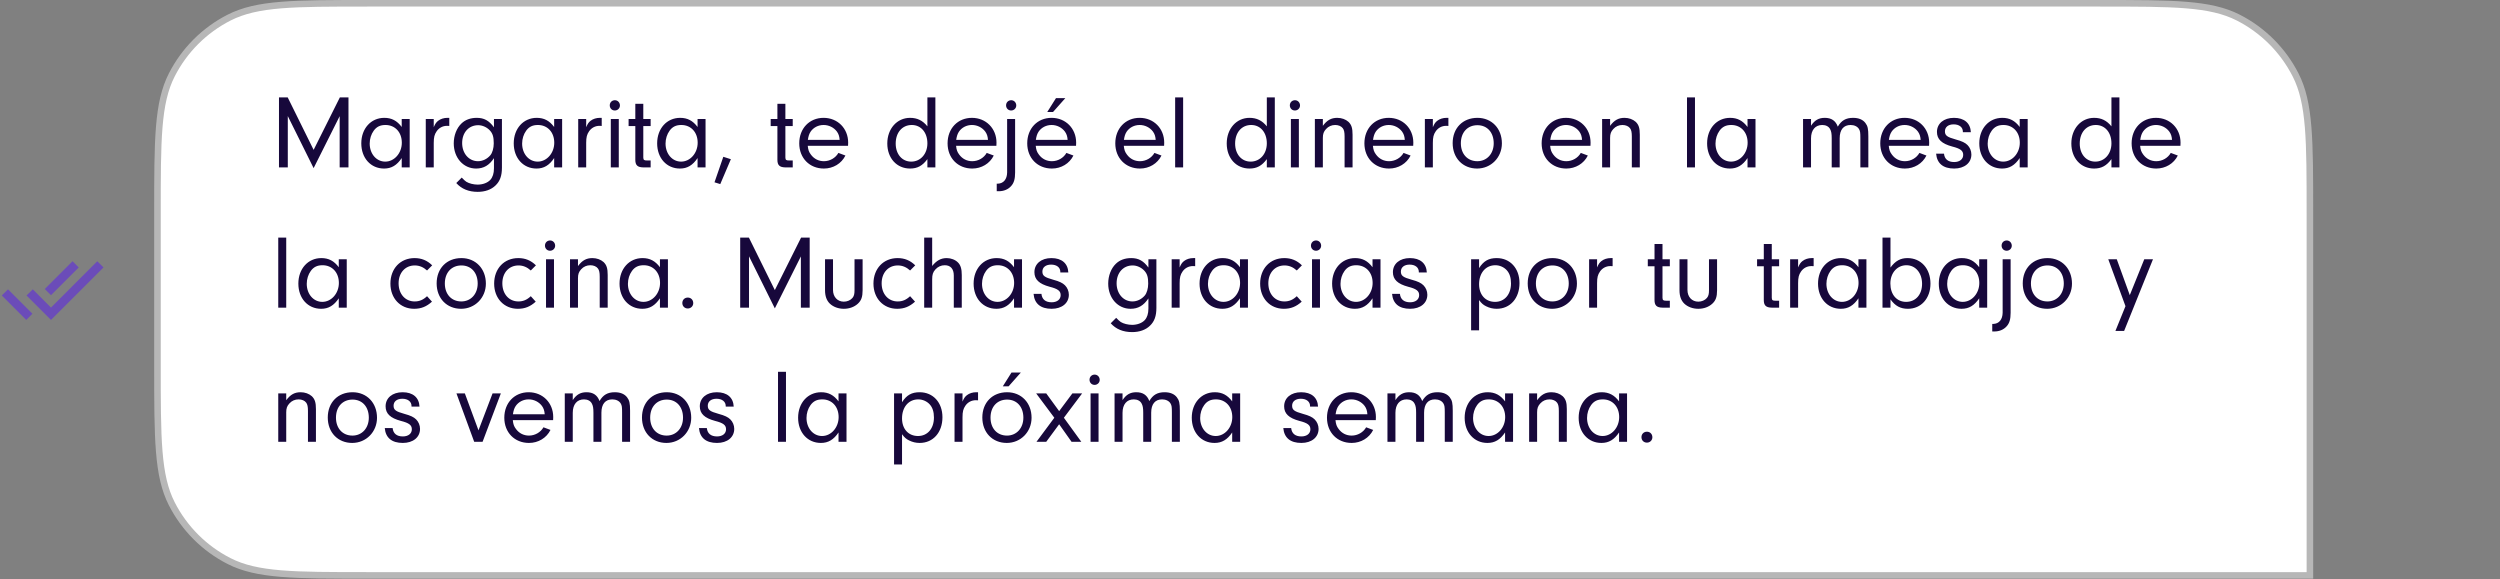 <svg width="410" height="95" viewBox="0 0 410 95" fill="none" xmlns="http://www.w3.org/2000/svg">
<rect x="0" y="0" width="410" height="95" fill="#808080" stroke="none"/>
<g clip-path="url(#clip0_1401_37258)">
<path d="M0.293 48.46L4.303 52.47L5.314 51.452L1.312 47.449M15.952 42.844L8.363 50.44L5.379 47.449L4.353 48.46L8.363 52.47L16.971 43.862M12.911 43.862L11.899 42.844L7.344 47.399L8.363 48.41L12.911 43.862Z" fill="#6B4CB9"/>
</g>
<path d="M25.824 34.971C25.824 22.919 25.824 16.892 28.17 12.289C30.233 8.24 33.525 4.948 37.574 2.885C42.178 0.539 48.204 0.539 60.256 0.539H344.392C356.445 0.539 362.471 0.539 367.074 2.885C371.123 4.948 374.416 8.24 376.479 12.289C378.824 16.892 378.824 22.919 378.824 34.971V94.363H60.252C48.201 94.363 42.176 94.363 37.573 92.018C33.524 89.955 30.232 86.663 28.169 82.614C25.824 78.011 25.824 71.986 25.824 59.935V34.971Z" fill="white"/>
<path d="M25.824 34.971C25.824 22.919 25.824 16.892 28.17 12.289C30.233 8.24 33.525 4.948 37.574 2.885C42.178 0.539 48.204 0.539 60.256 0.539H344.392C356.445 0.539 362.471 0.539 367.074 2.885C371.123 4.948 374.416 8.24 376.479 12.289C378.824 16.892 378.824 22.919 378.824 34.971V94.363H60.252C48.201 94.363 42.176 94.363 37.573 92.018C33.524 89.955 30.232 86.663 28.169 82.614C25.824 78.011 25.824 71.986 25.824 59.935V34.971Z" stroke="#B7B7B7" stroke-width="1.076"/>
<path d="M47.199 19.035V27.453H45.753V15.97H47.182L51.434 24.578L55.738 15.97H57.15V27.453H55.704V19.052L51.434 27.574L47.199 19.035ZM65.881 20.825V19.517H67.189V27.453H65.881V25.921C65.089 27.109 64.194 27.642 62.988 27.642C60.802 27.642 59.252 25.921 59.252 23.511C59.252 21.083 60.836 19.327 63.023 19.327C64.228 19.327 65.106 19.792 65.881 20.825ZM63.212 20.498C62.351 20.498 61.749 20.791 61.284 21.445C60.871 22.013 60.63 22.77 60.63 23.545C60.63 25.232 61.732 26.506 63.178 26.506C64.675 26.506 65.898 25.112 65.898 23.407C65.898 21.686 64.796 20.498 63.212 20.498ZM69.826 19.517H71.134V20.859C71.375 20.291 71.547 20.05 71.857 19.809C72.253 19.499 72.804 19.327 73.372 19.327H73.682V20.653C73.544 20.636 73.407 20.636 73.32 20.636C72.615 20.636 71.995 20.963 71.599 21.548C71.255 22.047 71.134 22.512 71.134 23.425V27.453H69.826V19.517ZM81.009 20.877V19.517H82.317V27.505C82.317 28.83 81.99 29.726 81.267 30.414C80.561 31.103 79.546 31.464 78.341 31.464C76.86 31.464 75.689 30.982 74.829 30.018L75.724 29.123C76.085 29.502 76.257 29.657 76.481 29.812C76.929 30.087 77.669 30.276 78.341 30.276C79.167 30.276 79.959 29.984 80.406 29.502C80.802 29.071 81.009 28.434 81.009 27.608V25.938C80.234 27.109 79.322 27.642 78.082 27.642C75.982 27.642 74.415 25.869 74.415 23.511C74.415 22.237 74.88 21.014 75.672 20.257C76.309 19.637 77.17 19.327 78.186 19.327C79.391 19.327 80.2 19.775 81.009 20.877ZM78.427 20.532C76.877 20.532 75.793 21.738 75.793 23.459C75.793 25.163 76.894 26.437 78.392 26.437C79.15 26.437 79.89 26.076 80.406 25.473C80.751 25.077 80.975 24.303 80.975 23.511C80.975 22.478 80.82 21.927 80.355 21.41C79.873 20.877 79.132 20.532 78.427 20.532ZM90.881 20.825V19.517H92.189V27.453H90.881V25.921C90.089 27.109 89.194 27.642 87.988 27.642C85.802 27.642 84.253 25.921 84.253 23.511C84.253 21.083 85.836 19.327 88.023 19.327C89.228 19.327 90.106 19.792 90.881 20.825ZM88.212 20.498C87.351 20.498 86.749 20.791 86.284 21.445C85.871 22.013 85.63 22.77 85.63 23.545C85.63 25.232 86.732 26.506 88.178 26.506C89.676 26.506 90.898 25.112 90.898 23.407C90.898 21.686 89.796 20.498 88.212 20.498ZM94.826 19.517H96.134V20.859C96.375 20.291 96.547 20.05 96.857 19.809C97.253 19.499 97.804 19.327 98.372 19.327H98.682V20.653C98.544 20.636 98.407 20.636 98.32 20.636C97.615 20.636 96.995 20.963 96.599 21.548C96.255 22.047 96.134 22.512 96.134 23.425V27.453H94.826V19.517ZM101.48 19.517V27.453H100.172V19.517H101.48ZM100.843 16.435C101.308 16.435 101.67 16.814 101.67 17.296C101.67 17.761 101.291 18.122 100.826 18.122C100.361 18.122 100 17.761 100 17.279C100 16.797 100.361 16.435 100.843 16.435ZM105.501 20.67V25.835C105.518 26.231 105.621 26.317 106.103 26.317H106.706V27.453H105.483C104.554 27.436 104.192 27.092 104.192 26.214V20.67H103.09V19.517H104.192V17.02H105.501V19.517H106.706V20.67H105.501ZM114.401 20.825V19.517H115.71V27.453H114.401V25.921C113.609 27.109 112.714 27.642 111.509 27.642C109.323 27.642 107.773 25.921 107.773 23.511C107.773 21.083 109.357 19.327 111.543 19.327C112.748 19.327 113.626 19.792 114.401 20.825ZM111.733 20.498C110.872 20.498 110.269 20.791 109.805 21.445C109.391 22.013 109.15 22.77 109.15 23.545C109.15 25.232 110.252 26.506 111.698 26.506C113.196 26.506 114.418 25.112 114.418 23.407C114.418 21.686 113.317 20.498 111.733 20.498ZM119.863 26.11L118.124 30.191L117.178 29.898L118.624 25.714L119.863 26.11ZM128.803 20.67V25.835C128.82 26.231 128.923 26.317 129.405 26.317H130.008V27.453H128.785C127.856 27.436 127.494 27.092 127.494 26.214V20.67H126.392V19.517H127.494V17.02H128.803V19.517H130.008V20.67H128.803ZM139.08 23.907H132.47C132.538 24.578 132.659 24.922 132.986 25.353C133.503 26.059 134.26 26.437 135.121 26.437C136.102 26.437 137.032 25.904 137.497 25.077L138.65 25.508C137.996 26.833 136.636 27.642 135.121 27.642C132.762 27.642 131.075 25.921 131.075 23.511C131.075 21.066 132.745 19.327 135.069 19.327C137.376 19.327 139.098 21.066 139.098 23.39C139.098 23.494 139.098 23.717 139.08 23.907ZM132.487 22.943H137.703C137.652 22.323 137.531 21.979 137.256 21.582C136.756 20.911 135.947 20.498 135.069 20.498C134.191 20.498 133.399 20.911 132.934 21.6C132.693 21.979 132.59 22.306 132.487 22.943ZM152.093 20.722V15.97H153.402V27.453H152.093V26.093C151.301 27.178 150.458 27.642 149.253 27.642C147.066 27.642 145.517 25.938 145.517 23.528C145.517 21.118 147.101 19.327 149.253 19.327C150.423 19.327 151.319 19.758 152.093 20.722ZM149.528 20.498C147.962 20.498 146.894 21.738 146.894 23.545C146.894 25.284 147.944 26.506 149.442 26.506C150.974 26.506 152.093 25.232 152.093 23.511C152.093 21.72 151.043 20.498 149.528 20.498ZM163.408 23.907H156.797C156.866 24.578 156.986 24.922 157.314 25.353C157.83 26.059 158.588 26.437 159.448 26.437C160.43 26.437 161.359 25.904 161.824 25.077L162.978 25.508C162.323 26.833 160.963 27.642 159.448 27.642C157.09 27.642 155.403 25.921 155.403 23.511C155.403 21.066 157.073 19.327 159.397 19.327C161.704 19.327 163.425 21.066 163.425 23.39C163.425 23.494 163.425 23.717 163.408 23.907ZM156.814 22.943H162.031C161.979 22.323 161.859 21.979 161.583 21.582C161.084 20.911 160.275 20.498 159.397 20.498C158.519 20.498 157.727 20.911 157.262 21.6C157.021 21.979 156.918 22.306 156.814 22.943ZM166.477 19.517V28.279C166.477 29.364 166.288 30.018 165.806 30.535C165.324 31.069 164.618 31.361 163.809 31.361H163.464V30.122H163.654C164.583 30.087 165.151 29.398 165.169 28.279V19.517H166.477ZM165.84 16.435C166.305 16.435 166.666 16.814 166.666 17.296C166.666 17.761 166.288 18.122 165.823 18.122C165.358 18.122 164.997 17.761 164.997 17.279C164.997 16.797 165.358 16.435 165.84 16.435ZM176.471 23.907H169.86C169.929 24.578 170.05 24.922 170.377 25.353C170.893 26.059 171.651 26.437 172.512 26.437C173.493 26.437 174.423 25.904 174.887 25.077L176.041 25.508C175.387 26.833 174.027 27.642 172.512 27.642C170.153 27.642 168.466 25.921 168.466 23.511C168.466 21.066 170.136 19.327 172.46 19.327C174.767 19.327 176.488 21.066 176.488 23.39C176.488 23.494 176.488 23.717 176.471 23.907ZM169.878 22.943H175.094C175.042 22.323 174.922 21.979 174.646 21.582C174.147 20.911 173.338 20.498 172.46 20.498C171.582 20.498 170.79 20.911 170.325 21.6C170.084 21.979 169.981 22.306 169.878 22.943ZM173.183 16.091H174.715L172.701 18.363H171.754L173.183 16.091ZM190.913 23.907H184.302C184.371 24.578 184.492 24.922 184.819 25.353C185.335 26.059 186.093 26.437 186.953 26.437C187.935 26.437 188.864 25.904 189.329 25.077L190.483 25.508C189.828 26.833 188.468 27.642 186.953 27.642C184.595 27.642 182.908 25.921 182.908 23.511C182.908 21.066 184.578 19.327 186.902 19.327C189.209 19.327 190.93 21.066 190.93 23.39C190.93 23.494 190.93 23.717 190.913 23.907ZM184.319 22.943H189.536C189.484 22.323 189.364 21.979 189.088 21.582C188.589 20.911 187.78 20.498 186.902 20.498C186.024 20.498 185.232 20.911 184.767 21.6C184.526 21.979 184.423 22.306 184.319 22.943ZM194.033 27.453H192.724V15.97H194.033V27.453ZM207.759 20.722V15.97H209.068V27.453H207.759V26.093C206.967 27.178 206.124 27.642 204.919 27.642C202.732 27.642 201.183 25.938 201.183 23.528C201.183 21.118 202.767 19.327 204.919 19.327C206.089 19.327 206.984 19.758 207.759 20.722ZM205.194 20.498C203.627 20.498 202.56 21.738 202.56 23.545C202.56 25.284 203.61 26.506 205.108 26.506C206.64 26.506 207.759 25.232 207.759 23.511C207.759 21.72 206.709 20.498 205.194 20.498ZM213.014 19.517V27.453H211.705V19.517H213.014ZM212.377 16.435C212.842 16.435 213.203 16.814 213.203 17.296C213.203 17.761 212.824 18.122 212.36 18.122C211.895 18.122 211.533 17.761 211.533 17.279C211.533 16.797 211.895 16.435 212.377 16.435ZM215.639 19.517H216.948V20.636C217.637 19.706 218.325 19.327 219.306 19.327C220.03 19.327 220.684 19.568 221.149 19.981C221.648 20.463 221.82 21.014 221.82 22.099V27.453H220.512V22.392C220.512 21.686 220.426 21.307 220.219 21.032C219.978 20.704 219.513 20.498 218.979 20.498C218.394 20.498 217.86 20.722 217.464 21.169C217.086 21.582 216.948 21.961 216.948 22.616V27.453H215.639V19.517ZM231.767 23.907H225.156C225.225 24.578 225.346 24.922 225.673 25.353C226.189 26.059 226.947 26.437 227.807 26.437C228.789 26.437 229.718 25.904 230.183 25.077L231.337 25.508C230.683 26.833 229.322 27.642 227.807 27.642C225.449 27.642 223.762 25.921 223.762 23.511C223.762 21.066 225.432 19.327 227.756 19.327C230.063 19.327 231.784 21.066 231.784 23.39C231.784 23.494 231.784 23.717 231.767 23.907ZM225.173 22.943H230.39C230.338 22.323 230.218 21.979 229.942 21.582C229.443 20.911 228.634 20.498 227.756 20.498C226.878 20.498 226.086 20.911 225.621 21.6C225.38 21.979 225.277 22.306 225.173 22.943ZM233.679 19.517H234.988V20.859C235.229 20.291 235.401 20.05 235.711 19.809C236.107 19.499 236.658 19.327 237.226 19.327H237.536V20.653C237.398 20.636 237.26 20.636 237.174 20.636C236.468 20.636 235.848 20.963 235.452 21.548C235.108 22.047 234.988 22.512 234.988 23.425V27.453H233.679V19.517ZM242.3 19.327C244.642 19.327 246.311 21.066 246.311 23.511C246.311 25.835 244.521 27.642 242.249 27.642C239.89 27.642 238.237 25.921 238.237 23.476C238.237 21.014 239.89 19.327 242.3 19.327ZM242.3 20.532C240.665 20.532 239.58 21.72 239.58 23.494C239.58 25.25 240.665 26.437 242.283 26.437C243.85 26.437 244.969 25.215 244.969 23.494C244.969 21.72 243.901 20.532 242.3 20.532ZM260.836 23.907H254.225C254.294 24.578 254.414 24.922 254.741 25.353C255.258 26.059 256.015 26.437 256.876 26.437C257.857 26.437 258.787 25.904 259.252 25.077L260.405 25.508C259.751 26.833 258.391 27.642 256.876 27.642C254.518 27.642 252.83 25.921 252.83 23.511C252.83 21.066 254.5 19.327 256.824 19.327C259.131 19.327 260.853 21.066 260.853 23.39C260.853 23.494 260.853 23.717 260.836 23.907ZM254.242 22.943H259.458C259.407 22.323 259.286 21.979 259.011 21.582C258.512 20.911 257.702 20.498 256.824 20.498C255.946 20.498 255.155 20.911 254.69 21.6C254.449 21.979 254.345 22.306 254.242 22.943ZM262.748 19.517H264.056V20.636C264.745 19.706 265.433 19.327 266.415 19.327C267.138 19.327 267.792 19.568 268.257 19.981C268.756 20.463 268.928 21.014 268.928 22.099V27.453H267.62V22.392C267.62 21.686 267.534 21.307 267.327 21.032C267.086 20.704 266.621 20.498 266.088 20.498C265.502 20.498 264.969 20.722 264.573 21.169C264.194 21.582 264.056 21.961 264.056 22.616V27.453H262.748V19.517ZM277.977 27.453H276.668V15.97H277.977V27.453ZM286.594 20.825V19.517H287.902V27.453H286.594V25.921C285.802 27.109 284.907 27.642 283.701 27.642C281.515 27.642 279.966 25.921 279.966 23.511C279.966 21.083 281.549 19.327 283.736 19.327C284.941 19.327 285.819 19.792 286.594 20.825ZM283.925 20.498C283.064 20.498 282.462 20.791 281.997 21.445C281.584 22.013 281.343 22.77 281.343 23.545C281.343 25.232 282.445 26.506 283.891 26.506C285.389 26.506 286.611 25.112 286.611 23.407C286.611 21.686 285.509 20.498 283.925 20.498ZM295.7 19.517H297.008V20.618C297.611 19.706 298.282 19.327 299.264 19.327C300.348 19.327 301.037 19.792 301.399 20.773C301.984 19.758 302.724 19.327 303.912 19.327C304.825 19.327 305.513 19.62 305.926 20.171C306.305 20.67 306.408 21.118 306.408 22.374V27.453H305.1V22.684C305.1 21.72 305.066 21.496 304.876 21.169C304.635 20.756 304.119 20.498 303.499 20.498C302.345 20.498 301.708 21.273 301.708 22.684V27.453H300.4V22.701C300.4 21.927 300.331 21.531 300.142 21.186C299.918 20.739 299.436 20.498 298.851 20.498C297.697 20.498 297.008 21.324 297.008 22.701V27.453H295.7V19.517ZM316.367 23.907H309.756C309.825 24.578 309.946 24.922 310.273 25.353C310.789 26.059 311.547 26.437 312.407 26.437C313.389 26.437 314.318 25.904 314.783 25.077L315.937 25.508C315.282 26.833 313.922 27.642 312.407 27.642C310.049 27.642 308.362 25.921 308.362 23.511C308.362 21.066 310.032 19.327 312.356 19.327C314.663 19.327 316.384 21.066 316.384 23.39C316.384 23.494 316.384 23.717 316.367 23.907ZM309.773 22.943H314.99C314.938 22.323 314.818 21.979 314.542 21.582C314.043 20.911 313.234 20.498 312.356 20.498C311.478 20.498 310.686 20.911 310.221 21.6C309.98 21.979 309.877 22.306 309.773 22.943ZM323.221 21.686H321.912V21.6C321.912 20.859 321.31 20.395 320.397 20.395C319.519 20.395 318.969 20.842 318.969 21.531C318.969 22.22 319.313 22.478 320.742 22.874C321.758 23.149 322.291 23.407 322.67 23.786C323.066 24.182 323.307 24.75 323.307 25.336C323.307 26.713 322.171 27.642 320.484 27.642C318.676 27.642 317.66 26.799 317.522 25.198H318.814C318.9 26.093 319.485 26.575 320.484 26.575C321.379 26.575 321.964 26.11 321.964 25.404C321.964 24.716 321.517 24.372 320.156 24.027C318.435 23.562 317.66 22.839 317.66 21.634C317.66 20.257 318.779 19.327 320.449 19.327C322.136 19.327 323.152 20.188 323.221 21.686ZM331.231 20.825V19.517H332.539V27.453H331.231V25.921C330.439 27.109 329.543 27.642 328.338 27.642C326.152 27.642 324.602 25.921 324.602 23.511C324.602 21.083 326.186 19.327 328.373 19.327C329.578 19.327 330.456 19.792 331.231 20.825ZM328.562 20.498C327.701 20.498 327.099 20.791 326.634 21.445C326.221 22.013 325.98 22.77 325.98 23.545C325.98 25.232 327.082 26.506 328.528 26.506C330.025 26.506 331.248 25.112 331.248 23.407C331.248 21.686 330.146 20.498 328.562 20.498ZM346.276 20.722V15.97H347.585V27.453H346.276V26.093C345.485 27.178 344.641 27.642 343.436 27.642C341.249 27.642 339.7 25.938 339.7 23.528C339.7 21.118 341.284 19.327 343.436 19.327C344.607 19.327 345.502 19.758 346.276 20.722ZM343.711 20.498C342.145 20.498 341.077 21.738 341.077 23.545C341.077 25.284 342.127 26.506 343.625 26.506C345.157 26.506 346.276 25.232 346.276 23.511C346.276 21.72 345.226 20.498 343.711 20.498ZM357.591 23.907H350.98C351.049 24.578 351.17 24.922 351.497 25.353C352.013 26.059 352.771 26.437 353.631 26.437C354.613 26.437 355.542 25.904 356.007 25.077L357.161 25.508C356.506 26.833 355.146 27.642 353.631 27.642C351.273 27.642 349.586 25.921 349.586 23.511C349.586 21.066 351.256 19.327 353.58 19.327C355.887 19.327 357.608 21.066 357.608 23.39C357.608 23.494 357.608 23.717 357.591 23.907ZM350.997 22.943H356.214C356.162 22.323 356.042 21.979 355.766 21.582C355.267 20.911 354.458 20.498 353.58 20.498C352.702 20.498 351.91 20.911 351.445 21.6C351.204 21.979 351.101 22.306 350.997 22.943ZM46.941 50.453H45.633V38.97H46.941V50.453ZM55.558 43.825V42.517H56.866V50.453H55.558V48.921C54.766 50.109 53.871 50.642 52.666 50.642C50.479 50.642 48.93 48.921 48.93 46.511C48.93 44.083 50.514 42.327 52.7 42.327C53.905 42.327 54.783 42.792 55.558 43.825ZM52.889 43.498C52.029 43.498 51.426 43.791 50.961 44.445C50.548 45.013 50.307 45.77 50.307 46.545C50.307 48.232 51.409 49.506 52.855 49.506C54.353 49.506 55.575 48.112 55.575 46.407C55.575 44.686 54.473 43.498 52.889 43.498ZM70.036 48.577L70.845 49.472C69.95 50.281 69.072 50.642 67.918 50.642C65.646 50.642 64.027 48.921 64.027 46.511C64.027 44.049 65.663 42.327 67.987 42.327C69.123 42.327 70.053 42.706 70.879 43.515L70.036 44.359C69.433 43.808 68.762 43.532 68.021 43.532C66.455 43.532 65.37 44.737 65.37 46.459C65.37 48.215 66.455 49.437 68.004 49.437C68.779 49.437 69.399 49.179 70.036 48.577ZM75.673 42.327C78.014 42.327 79.684 44.066 79.684 46.511C79.684 48.835 77.893 50.642 75.621 50.642C73.262 50.642 71.61 48.921 71.61 46.476C71.61 44.014 73.262 42.327 75.673 42.327ZM75.673 43.532C74.037 43.532 72.953 44.72 72.953 46.493C72.953 48.249 74.037 49.437 75.655 49.437C77.222 49.437 78.341 48.215 78.341 46.493C78.341 44.72 77.274 43.532 75.673 43.532ZM87.05 48.577L87.859 49.472C86.964 50.281 86.086 50.642 84.932 50.642C82.66 50.642 81.041 48.921 81.041 46.511C81.041 44.049 82.677 42.327 85.001 42.327C86.137 42.327 87.067 42.706 87.893 43.515L87.05 44.359C86.447 43.808 85.776 43.532 85.035 43.532C83.469 43.532 82.384 44.737 82.384 46.459C82.384 48.215 83.469 49.437 85.018 49.437C85.793 49.437 86.413 49.179 87.05 48.577ZM90.855 42.517V50.453H89.547V42.517H90.855ZM90.218 39.435C90.683 39.435 91.044 39.814 91.044 40.296C91.044 40.761 90.666 41.122 90.201 41.122C89.736 41.122 89.374 40.761 89.374 40.279C89.374 39.797 89.736 39.435 90.218 39.435ZM93.481 42.517H94.789V43.636C95.478 42.706 96.166 42.327 97.148 42.327C97.871 42.327 98.525 42.568 98.99 42.981C99.489 43.464 99.661 44.014 99.661 45.099V50.453H98.353V45.392C98.353 44.686 98.267 44.307 98.06 44.032C97.819 43.705 97.354 43.498 96.821 43.498C96.235 43.498 95.701 43.722 95.306 44.169C94.927 44.583 94.789 44.961 94.789 45.615V50.453H93.481V42.517ZM108.231 43.825V42.517H109.539V50.453H108.231V48.921C107.439 50.109 106.544 50.642 105.339 50.642C103.152 50.642 101.603 48.921 101.603 46.511C101.603 44.083 103.187 42.327 105.373 42.327C106.578 42.327 107.456 42.792 108.231 43.825ZM105.563 43.498C104.702 43.498 104.099 43.791 103.634 44.445C103.221 45.013 102.98 45.77 102.98 46.545C102.98 48.232 104.082 49.506 105.528 49.506C107.026 49.506 108.248 48.112 108.248 46.407C108.248 44.686 107.146 43.498 105.563 43.498ZM112.797 48.8C113.314 48.8 113.692 49.179 113.692 49.713C113.692 50.212 113.296 50.591 112.797 50.591C112.281 50.591 111.902 50.212 111.902 49.696C111.902 49.179 112.281 48.8 112.797 48.8ZM122.838 42.035V50.453H121.392V38.97H122.821L127.073 47.578L131.377 38.97H132.789V50.453H131.343V42.052L127.073 50.574L122.838 42.035ZM140.142 42.517H141.468V47.595C141.468 48.68 141.261 49.282 140.676 49.816C140.091 50.35 139.282 50.642 138.386 50.642C137.491 50.642 136.665 50.333 136.097 49.799C135.563 49.282 135.305 48.559 135.305 47.595V42.517H136.613V47.561C136.613 48.68 137.336 49.472 138.386 49.472C138.937 49.472 139.471 49.248 139.798 48.869C140.056 48.559 140.142 48.232 140.142 47.595V42.517ZM149.256 48.577L150.065 49.472C149.169 50.281 148.291 50.642 147.138 50.642C144.866 50.642 143.247 48.921 143.247 46.511C143.247 44.049 144.883 42.327 147.207 42.327C148.343 42.327 149.273 42.706 150.099 43.515L149.256 44.359C148.653 43.808 147.982 43.532 147.241 43.532C145.675 43.532 144.59 44.737 144.59 46.459C144.59 48.215 145.675 49.437 147.224 49.437C147.999 49.437 148.619 49.179 149.256 48.577ZM152.876 38.97V43.618C153.599 42.723 154.322 42.327 155.269 42.327C155.958 42.327 156.681 42.603 157.111 43.05C157.541 43.481 157.731 44.1 157.731 45.116V50.453H156.422V45.185C156.422 44.1 155.889 43.498 154.942 43.498C154.339 43.498 153.806 43.739 153.392 44.204C152.996 44.651 152.876 45.047 152.876 45.805V50.453H151.567V38.97H152.876ZM166.301 43.825V42.517H167.609V50.453H166.301V48.921C165.509 50.109 164.614 50.642 163.409 50.642C161.222 50.642 159.673 48.921 159.673 46.511C159.673 44.083 161.257 42.327 163.443 42.327C164.648 42.327 165.526 42.792 166.301 43.825ZM163.633 43.498C162.772 43.498 162.169 43.791 161.704 44.445C161.291 45.013 161.05 45.77 161.05 46.545C161.05 48.232 162.152 49.506 163.598 49.506C165.096 49.506 166.318 48.112 166.318 46.407C166.318 44.686 165.216 43.498 163.633 43.498ZM175.205 44.686H173.896V44.6C173.896 43.859 173.294 43.395 172.381 43.395C171.503 43.395 170.952 43.842 170.952 44.531C170.952 45.219 171.297 45.478 172.726 45.874C173.741 46.149 174.275 46.407 174.654 46.786C175.05 47.182 175.291 47.75 175.291 48.336C175.291 49.713 174.154 50.642 172.467 50.642C170.66 50.642 169.644 49.799 169.506 48.198H170.797C170.883 49.093 171.469 49.575 172.467 49.575C173.363 49.575 173.948 49.11 173.948 48.404C173.948 47.716 173.5 47.371 172.14 47.027C170.419 46.562 169.644 45.839 169.644 44.634C169.644 43.257 170.763 42.327 172.433 42.327C174.12 42.327 175.136 43.188 175.205 44.686ZM188.339 43.877V42.517H189.648V50.505C189.648 51.83 189.321 52.726 188.598 53.414C187.892 54.103 186.876 54.464 185.671 54.464C184.19 54.464 183.02 53.982 182.159 53.018L183.054 52.123C183.416 52.502 183.588 52.657 183.811 52.812C184.259 53.087 184.999 53.276 185.671 53.276C186.497 53.276 187.289 52.984 187.737 52.502C188.133 52.071 188.339 51.434 188.339 50.608V48.938C187.565 50.109 186.652 50.642 185.413 50.642C183.312 50.642 181.746 48.869 181.746 46.511C181.746 45.237 182.21 44.014 183.002 43.257C183.639 42.637 184.5 42.327 185.516 42.327C186.721 42.327 187.53 42.775 188.339 43.877ZM185.757 43.532C184.207 43.532 183.123 44.737 183.123 46.459C183.123 48.163 184.225 49.437 185.722 49.437C186.48 49.437 187.22 49.076 187.737 48.473C188.081 48.077 188.305 47.303 188.305 46.511C188.305 45.478 188.15 44.927 187.685 44.41C187.203 43.877 186.463 43.532 185.757 43.532ZM192.153 42.517H193.461V43.859C193.702 43.291 193.874 43.05 194.184 42.809C194.58 42.499 195.131 42.327 195.699 42.327H196.009V43.653C195.871 43.636 195.733 43.636 195.647 43.636C194.942 43.636 194.322 43.963 193.926 44.548C193.582 45.047 193.461 45.512 193.461 46.425V50.453H192.153V42.517ZM203.356 43.825V42.517H204.664V50.453H203.356V48.921C202.564 50.109 201.668 50.642 200.463 50.642C198.277 50.642 196.727 48.921 196.727 46.511C196.727 44.083 198.311 42.327 200.498 42.327C201.703 42.327 202.581 42.792 203.356 43.825ZM200.687 43.498C199.826 43.498 199.224 43.791 198.759 44.445C198.346 45.013 198.105 45.77 198.105 46.545C198.105 48.232 199.207 49.506 200.653 49.506C202.15 49.506 203.373 48.112 203.373 46.407C203.373 44.686 202.271 43.498 200.687 43.498ZM212.672 48.577L213.481 49.472C212.586 50.281 211.708 50.642 210.554 50.642C208.282 50.642 206.664 48.921 206.664 46.511C206.664 44.049 208.299 42.327 210.623 42.327C211.759 42.327 212.689 42.706 213.515 43.515L212.672 44.359C212.069 43.808 211.398 43.532 210.658 43.532C209.091 43.532 208.006 44.737 208.006 46.459C208.006 48.215 209.091 49.437 210.64 49.437C211.415 49.437 212.035 49.179 212.672 48.577ZM216.477 42.517V50.453H215.169V42.517H216.477ZM215.84 39.435C216.305 39.435 216.667 39.814 216.667 40.296C216.667 40.761 216.288 41.122 215.823 41.122C215.358 41.122 214.997 40.761 214.997 40.279C214.997 39.797 215.358 39.435 215.84 39.435ZM225.094 43.825V42.517H226.402V50.453H225.094V48.921C224.302 50.109 223.407 50.642 222.202 50.642C220.015 50.642 218.466 48.921 218.466 46.511C218.466 44.083 220.05 42.327 222.236 42.327C223.441 42.327 224.319 42.792 225.094 43.825ZM222.426 43.498C221.565 43.498 220.962 43.791 220.497 44.445C220.084 45.013 219.843 45.77 219.843 46.545C219.843 48.232 220.945 49.506 222.391 49.506C223.889 49.506 225.111 48.112 225.111 46.407C225.111 44.686 224.009 43.498 222.426 43.498ZM233.998 44.686H232.689V44.6C232.689 43.859 232.087 43.395 231.174 43.395C230.296 43.395 229.745 43.842 229.745 44.531C229.745 45.219 230.09 45.478 231.518 45.874C232.534 46.149 233.068 46.407 233.447 46.786C233.843 47.182 234.084 47.75 234.084 48.336C234.084 49.713 232.947 50.642 231.26 50.642C229.453 50.642 228.437 49.799 228.299 48.198H229.59C229.676 49.093 230.262 49.575 231.26 49.575C232.155 49.575 232.741 49.11 232.741 48.404C232.741 47.716 232.293 47.371 230.933 47.027C229.212 46.562 228.437 45.839 228.437 44.634C228.437 43.257 229.556 42.327 231.226 42.327C232.913 42.327 233.929 43.188 233.998 44.686ZM241.262 42.517H242.57V43.963C243.327 42.792 244.137 42.327 245.462 42.327C247.666 42.327 249.198 44.014 249.198 46.425C249.198 48.921 247.666 50.642 245.462 50.642C244.842 50.642 244.274 50.505 243.723 50.229C243.241 49.988 243 49.782 242.57 49.214V54.172H241.262V42.517ZM245.238 43.498C243.655 43.498 242.57 44.755 242.57 46.614C242.57 48.353 243.62 49.506 245.187 49.506C246.753 49.506 247.804 48.284 247.804 46.476C247.804 45.547 247.58 44.841 247.115 44.324C246.65 43.808 245.944 43.498 245.238 43.498ZM254.607 42.327C256.948 42.327 258.618 44.066 258.618 46.511C258.618 48.835 256.828 50.642 254.555 50.642C252.197 50.642 250.544 48.921 250.544 46.476C250.544 44.014 252.197 42.327 254.607 42.327ZM254.607 43.532C252.971 43.532 251.887 44.72 251.887 46.493C251.887 48.249 252.971 49.437 254.59 49.437C256.156 49.437 257.275 48.215 257.275 46.493C257.275 44.72 256.208 43.532 254.607 43.532ZM260.613 42.517H261.921V43.859C262.162 43.291 262.334 43.05 262.644 42.809C263.04 42.499 263.591 42.327 264.159 42.327H264.469V43.653C264.331 43.636 264.194 43.636 264.107 43.636C263.402 43.636 262.782 43.963 262.386 44.548C262.042 45.047 261.921 45.512 261.921 46.425V50.453H260.613V42.517ZM272.649 43.67V48.835C272.667 49.231 272.77 49.317 273.252 49.317H273.854V50.453H272.632C271.702 50.436 271.341 50.092 271.341 49.214V43.67H270.239V42.517H271.341V40.02H272.649V42.517H273.854V43.67H272.649ZM280.274 42.517H281.599V47.595C281.599 48.68 281.393 49.282 280.807 49.816C280.222 50.35 279.413 50.642 278.518 50.642C277.622 50.642 276.796 50.333 276.228 49.799C275.694 49.282 275.436 48.559 275.436 47.595V42.517H276.744V47.561C276.744 48.68 277.467 49.472 278.518 49.472C279.068 49.472 279.602 49.248 279.929 48.869C280.187 48.559 280.274 48.232 280.274 47.595V42.517ZM290.571 43.67V48.835C290.589 49.231 290.692 49.317 291.174 49.317H291.776V50.453H290.554C289.624 50.436 289.263 50.092 289.263 49.214V43.67H288.161V42.517H289.263V40.02H290.571V42.517H291.776V43.67H290.571ZM293.582 42.517H294.89V43.859C295.131 43.291 295.303 43.05 295.613 42.809C296.009 42.499 296.56 42.327 297.128 42.327H297.438V43.653C297.3 43.636 297.163 43.636 297.077 43.636C296.371 43.636 295.751 43.963 295.355 44.548C295.011 45.047 294.89 45.512 294.89 46.425V50.453H293.582V42.517ZM304.785 43.825V42.517H306.093V50.453H304.785V48.921C303.993 50.109 303.098 50.642 301.892 50.642C299.706 50.642 298.157 48.921 298.157 46.511C298.157 44.083 299.74 42.327 301.927 42.327C303.132 42.327 304.01 42.792 304.785 43.825ZM302.116 43.498C301.255 43.498 300.653 43.791 300.188 44.445C299.775 45.013 299.534 45.77 299.534 46.545C299.534 48.232 300.636 49.506 302.082 49.506C303.58 49.506 304.802 48.112 304.802 46.407C304.802 44.686 303.7 43.498 302.116 43.498ZM310.038 49.093V50.453H308.73V38.97H310.038V43.877C310.83 42.792 311.674 42.327 312.827 42.327C315.048 42.327 316.597 44.049 316.597 46.511C316.597 48.938 315.065 50.642 312.896 50.642C311.674 50.642 310.813 50.178 310.038 49.093ZM312.655 43.498C311.14 43.498 310.021 44.755 310.021 46.493C310.021 48.301 311.054 49.506 312.603 49.506C314.17 49.506 315.22 48.318 315.22 46.545C315.22 44.772 314.153 43.498 312.655 43.498ZM324.59 43.825V42.517H325.898V50.453H324.59V48.921C323.798 50.109 322.903 50.642 321.697 50.642C319.511 50.642 317.962 48.921 317.962 46.511C317.962 44.083 319.545 42.327 321.732 42.327C322.937 42.327 323.815 42.792 324.59 43.825ZM321.921 43.498C321.06 43.498 320.458 43.791 319.993 44.445C319.58 45.013 319.339 45.77 319.339 46.545C319.339 48.232 320.441 49.506 321.887 49.506C323.385 49.506 324.607 48.112 324.607 46.407C324.607 44.686 323.505 43.498 321.921 43.498ZM329.742 42.517V51.279C329.742 52.364 329.553 53.018 329.071 53.535C328.589 54.069 327.883 54.361 327.074 54.361H326.729V53.122H326.919C327.848 53.087 328.417 52.398 328.434 51.279V42.517H329.742ZM329.105 39.435C329.57 39.435 329.932 39.814 329.932 40.296C329.932 40.761 329.553 41.122 329.088 41.122C328.623 41.122 328.262 40.761 328.262 40.279C328.262 39.797 328.623 39.435 329.105 39.435ZM335.794 42.327C338.135 42.327 339.805 44.066 339.805 46.511C339.805 48.835 338.015 50.642 335.742 50.642C333.384 50.642 331.731 48.921 331.731 46.476C331.731 44.014 333.384 42.327 335.794 42.327ZM335.794 43.532C334.158 43.532 333.074 44.72 333.074 46.493C333.074 48.249 334.158 49.437 335.777 49.437C337.343 49.437 338.462 48.215 338.462 46.493C338.462 44.72 337.395 43.532 335.794 43.532ZM349.285 48.404L351.661 42.517H353.09L348.356 54.275H346.927L348.579 50.212L345.756 42.517H347.15L349.285 48.404ZM45.633 64.517H46.941V65.636C47.63 64.706 48.318 64.327 49.3 64.327C50.023 64.327 50.677 64.568 51.142 64.981C51.641 65.463 51.813 66.014 51.813 67.099V72.453H50.505V67.392C50.505 66.686 50.419 66.307 50.212 66.032C49.971 65.704 49.506 65.498 48.972 65.498C48.387 65.498 47.853 65.722 47.458 66.169C47.079 66.582 46.941 66.961 46.941 67.615V72.453H45.633V64.517ZM57.818 64.327C60.159 64.327 61.829 66.066 61.829 68.511C61.829 70.835 60.039 72.642 57.766 72.642C55.408 72.642 53.755 70.921 53.755 68.476C53.755 66.014 55.408 64.327 57.818 64.327ZM57.818 65.532C56.182 65.532 55.098 66.72 55.098 68.493C55.098 70.249 56.182 71.437 57.801 71.437C59.367 71.437 60.486 70.215 60.486 68.493C60.486 66.72 59.419 65.532 57.818 65.532ZM68.799 66.686H67.491V66.6C67.491 65.859 66.888 65.395 65.976 65.395C65.098 65.395 64.547 65.842 64.547 66.531C64.547 67.219 64.891 67.478 66.32 67.874C67.336 68.149 67.869 68.407 68.248 68.786C68.644 69.182 68.885 69.75 68.885 70.336C68.885 71.713 67.749 72.642 66.062 72.642C64.254 72.642 63.238 71.799 63.101 70.198H64.392C64.478 71.093 65.063 71.575 66.062 71.575C66.957 71.575 67.542 71.11 67.542 70.404C67.542 69.716 67.095 69.371 65.735 69.027C64.013 68.562 63.238 67.839 63.238 66.634C63.238 65.257 64.357 64.327 66.027 64.327C67.714 64.327 68.73 65.188 68.799 66.686ZM80.78 64.517H82.14L79.145 72.453H77.767L74.858 64.517H76.235L78.473 70.577L80.78 64.517ZM90.711 68.907H84.1C84.169 69.578 84.29 69.922 84.617 70.353C85.133 71.059 85.891 71.437 86.752 71.437C87.733 71.437 88.662 70.904 89.127 70.077L90.281 70.508C89.627 71.833 88.267 72.642 86.752 72.642C84.393 72.642 82.706 70.921 82.706 68.511C82.706 66.066 84.376 64.327 86.7 64.327C89.007 64.327 90.728 66.066 90.728 68.39C90.728 68.493 90.728 68.717 90.711 68.907ZM84.118 67.943H89.334C89.282 67.323 89.162 66.978 88.886 66.582C88.387 65.911 87.578 65.498 86.7 65.498C85.822 65.498 85.03 65.911 84.565 66.6C84.324 66.978 84.221 67.306 84.118 67.943ZM92.623 64.517H93.932V65.618C94.534 64.706 95.206 64.327 96.187 64.327C97.272 64.327 97.96 64.792 98.322 65.773C98.907 64.758 99.647 64.327 100.835 64.327C101.748 64.327 102.436 64.62 102.849 65.171C103.228 65.67 103.332 66.118 103.332 67.374V72.453H102.023V67.684C102.023 66.72 101.989 66.496 101.799 66.169C101.558 65.756 101.042 65.498 100.422 65.498C99.269 65.498 98.632 66.273 98.632 67.684V72.453H97.323V67.701C97.323 66.927 97.254 66.531 97.065 66.186C96.841 65.739 96.359 65.498 95.774 65.498C94.62 65.498 93.932 66.324 93.932 67.701V72.453H92.623V64.517ZM109.348 64.327C111.689 64.327 113.359 66.066 113.359 68.511C113.359 70.835 111.569 72.642 109.296 72.642C106.938 72.642 105.285 70.921 105.285 68.476C105.285 66.014 106.938 64.327 109.348 64.327ZM109.348 65.532C107.712 65.532 106.628 66.72 106.628 68.493C106.628 70.249 107.712 71.437 109.331 71.437C110.897 71.437 112.016 70.215 112.016 68.493C112.016 66.72 110.949 65.532 109.348 65.532ZM120.329 66.686H119.021V66.6C119.021 65.859 118.418 65.395 117.506 65.395C116.628 65.395 116.077 65.842 116.077 66.531C116.077 67.219 116.421 67.478 117.85 67.874C118.866 68.149 119.399 68.407 119.778 68.786C120.174 69.182 120.415 69.75 120.415 70.336C120.415 71.713 119.279 72.642 117.592 72.642C115.784 72.642 114.768 71.799 114.631 70.198H115.922C116.008 71.093 116.593 71.575 117.592 71.575C118.487 71.575 119.072 71.11 119.072 70.404C119.072 69.716 118.625 69.371 117.265 69.027C115.543 68.562 114.768 67.839 114.768 66.634C114.768 65.257 115.887 64.327 117.557 64.327C119.244 64.327 120.26 65.188 120.329 66.686ZM128.901 72.453H127.593V60.97H128.901V72.453ZM137.518 65.825V64.517H138.827V72.453H137.518V70.921C136.726 72.109 135.831 72.642 134.626 72.642C132.44 72.642 130.89 70.921 130.89 68.511C130.89 66.083 132.474 64.327 134.66 64.327C135.866 64.327 136.744 64.792 137.518 65.825ZM134.85 65.498C133.989 65.498 133.386 65.791 132.922 66.445C132.508 67.013 132.267 67.77 132.267 68.545C132.267 70.232 133.369 71.506 134.815 71.506C136.313 71.506 137.535 70.112 137.535 68.407C137.535 66.686 136.434 65.498 134.85 65.498ZM146.625 64.517H147.933V65.963C148.691 64.792 149.5 64.327 150.825 64.327C153.029 64.327 154.561 66.014 154.561 68.425C154.561 70.921 153.029 72.642 150.825 72.642C150.206 72.642 149.637 72.505 149.087 72.229C148.604 71.988 148.363 71.782 147.933 71.214V76.172H146.625V64.517ZM150.602 65.498C149.018 65.498 147.933 66.755 147.933 68.614C147.933 70.353 148.983 71.506 150.55 71.506C152.117 71.506 153.167 70.284 153.167 68.476C153.167 67.547 152.943 66.841 152.478 66.324C152.013 65.808 151.307 65.498 150.602 65.498ZM156.544 64.517H157.852V65.859C158.093 65.291 158.266 65.05 158.575 64.809C158.971 64.499 159.522 64.327 160.09 64.327H160.4V65.653C160.263 65.636 160.125 65.636 160.039 65.636C159.333 65.636 158.713 65.963 158.317 66.548C157.973 67.047 157.852 67.512 157.852 68.425V72.453H156.544V64.517ZM165.165 64.327C167.506 64.327 169.176 66.066 169.176 68.511C169.176 70.835 167.386 72.642 165.113 72.642C162.755 72.642 161.102 70.921 161.102 68.476C161.102 66.014 162.755 64.327 165.165 64.327ZM165.165 65.532C163.529 65.532 162.445 66.72 162.445 68.493C162.445 70.249 163.529 71.437 165.148 71.437C166.714 71.437 167.833 70.215 167.833 68.493C167.833 66.72 166.766 65.532 165.165 65.532ZM165.888 61.091H167.42L165.406 63.363H164.459L165.888 61.091ZM173.701 69.578L171.584 72.453H169.983L172.91 68.511L169.931 64.517H171.584L173.701 67.426L175.871 64.517H177.472L174.476 68.511L177.334 72.453H175.733L173.701 69.578ZM180.162 64.517V72.453H178.854V64.517H180.162ZM179.525 61.435C179.99 61.435 180.352 61.814 180.352 62.296C180.352 62.761 179.973 63.122 179.508 63.122C179.043 63.122 178.682 62.761 178.682 62.279C178.682 61.797 179.043 61.435 179.525 61.435ZM182.788 64.517H184.096V65.618C184.699 64.706 185.37 64.327 186.352 64.327C187.436 64.327 188.125 64.792 188.487 65.773C189.072 64.758 189.812 64.327 191 64.327C191.913 64.327 192.601 64.62 193.014 65.171C193.393 65.67 193.496 66.118 193.496 67.374V72.453H192.188V67.684C192.188 66.72 192.154 66.496 191.964 66.169C191.723 65.756 191.207 65.498 190.587 65.498C189.433 65.498 188.796 66.273 188.796 67.684V72.453H187.488V67.701C187.488 66.927 187.419 66.531 187.23 66.186C187.006 65.739 186.524 65.498 185.939 65.498C184.785 65.498 184.096 66.324 184.096 67.701V72.453H182.788V64.517ZM202.078 65.825V64.517H203.386V72.453H202.078V70.921C201.286 72.109 200.391 72.642 199.186 72.642C196.999 72.642 195.45 70.921 195.45 68.511C195.45 66.083 197.034 64.327 199.22 64.327C200.425 64.327 201.303 64.792 202.078 65.825ZM199.409 65.498C198.549 65.498 197.946 65.791 197.481 66.445C197.068 67.013 196.827 67.77 196.827 68.545C196.827 70.232 197.929 71.506 199.375 71.506C200.873 71.506 202.095 70.112 202.095 68.407C202.095 66.686 200.993 65.498 199.409 65.498ZM216.16 66.686H214.851V66.6C214.851 65.859 214.249 65.395 213.336 65.395C212.458 65.395 211.907 65.842 211.907 66.531C211.907 67.219 212.252 67.478 213.681 67.874C214.696 68.149 215.23 68.407 215.609 68.786C216.005 69.182 216.246 69.75 216.246 70.336C216.246 71.713 215.109 72.642 213.422 72.642C211.615 72.642 210.599 71.799 210.461 70.198H211.752C211.838 71.093 212.424 71.575 213.422 71.575C214.318 71.575 214.903 71.11 214.903 70.404C214.903 69.716 214.455 69.371 213.095 69.027C211.374 68.562 210.599 67.839 210.599 66.634C210.599 65.257 211.718 64.327 213.388 64.327C215.075 64.327 216.091 65.188 216.16 66.686ZM225.631 68.907H219.02C219.089 69.578 219.209 69.922 219.536 70.353C220.053 71.059 220.81 71.437 221.671 71.437C222.652 71.437 223.582 70.904 224.047 70.077L225.2 70.508C224.546 71.833 223.186 72.642 221.671 72.642C219.312 72.642 217.625 70.921 217.625 68.511C217.625 66.066 219.295 64.327 221.619 64.327C223.926 64.327 225.648 66.066 225.648 68.39C225.648 68.493 225.648 68.717 225.631 68.907ZM219.037 67.943H224.253C224.202 67.323 224.081 66.978 223.806 66.582C223.306 65.911 222.497 65.498 221.619 65.498C220.741 65.498 219.949 65.911 219.485 66.6C219.244 66.978 219.14 67.306 219.037 67.943ZM227.543 64.517H228.851V65.618C229.454 64.706 230.125 64.327 231.106 64.327C232.191 64.327 232.88 64.792 233.241 65.773C233.826 64.758 234.567 64.327 235.755 64.327C236.667 64.327 237.356 64.62 237.769 65.171C238.148 65.67 238.251 66.118 238.251 67.374V72.453H236.943V67.684C236.943 66.72 236.908 66.496 236.719 66.169C236.478 65.756 235.961 65.498 235.341 65.498C234.188 65.498 233.551 66.273 233.551 67.684V72.453H232.243V67.701C232.243 66.927 232.174 66.531 231.984 66.186C231.761 65.739 231.279 65.498 230.693 65.498C229.54 65.498 228.851 66.324 228.851 67.701V72.453H227.543V64.517ZM246.832 65.825V64.517H248.141V72.453H246.832V70.921C246.04 72.109 245.145 72.642 243.94 72.642C241.754 72.642 240.204 70.921 240.204 68.511C240.204 66.083 241.788 64.327 243.975 64.327C245.18 64.327 246.058 64.792 246.832 65.825ZM244.164 65.498C243.303 65.498 242.701 65.791 242.236 66.445C241.823 67.013 241.582 67.77 241.582 68.545C241.582 70.232 242.683 71.506 244.129 71.506C245.627 71.506 246.85 70.112 246.85 68.407C246.85 66.686 245.748 65.498 244.164 65.498ZM250.777 64.517H252.086V65.636C252.774 64.706 253.463 64.327 254.444 64.327C255.167 64.327 255.822 64.568 256.286 64.981C256.786 65.463 256.958 66.014 256.958 67.099V72.453H255.649V67.392C255.649 66.686 255.563 66.307 255.357 66.032C255.116 65.704 254.651 65.498 254.117 65.498C253.532 65.498 252.998 65.722 252.602 66.169C252.224 66.582 252.086 66.961 252.086 67.615V72.453H250.777V64.517ZM265.528 65.825V64.517H266.836V72.453H265.528V70.921C264.736 72.109 263.841 72.642 262.635 72.642C260.449 72.642 258.9 70.921 258.9 68.511C258.9 66.083 260.484 64.327 262.67 64.327C263.875 64.327 264.753 64.792 265.528 65.825ZM262.859 65.498C261.999 65.498 261.396 65.791 260.931 66.445C260.518 67.013 260.277 67.77 260.277 68.545C260.277 70.232 261.379 71.506 262.825 71.506C264.323 71.506 265.545 70.112 265.545 68.407C265.545 66.686 264.443 65.498 262.859 65.498ZM270.094 70.8C270.61 70.8 270.989 71.179 270.989 71.713C270.989 72.212 270.593 72.591 270.094 72.591C269.577 72.591 269.199 72.212 269.199 71.696C269.199 71.179 269.577 70.8 270.094 70.8Z" fill="#17083B"/>
<defs>
<clipPath id="clip0_1401_37258">
<rect width="17.216" height="17.216" fill="white" transform="translate(0 38.844)"/>
</clipPath>
</defs>
</svg>
